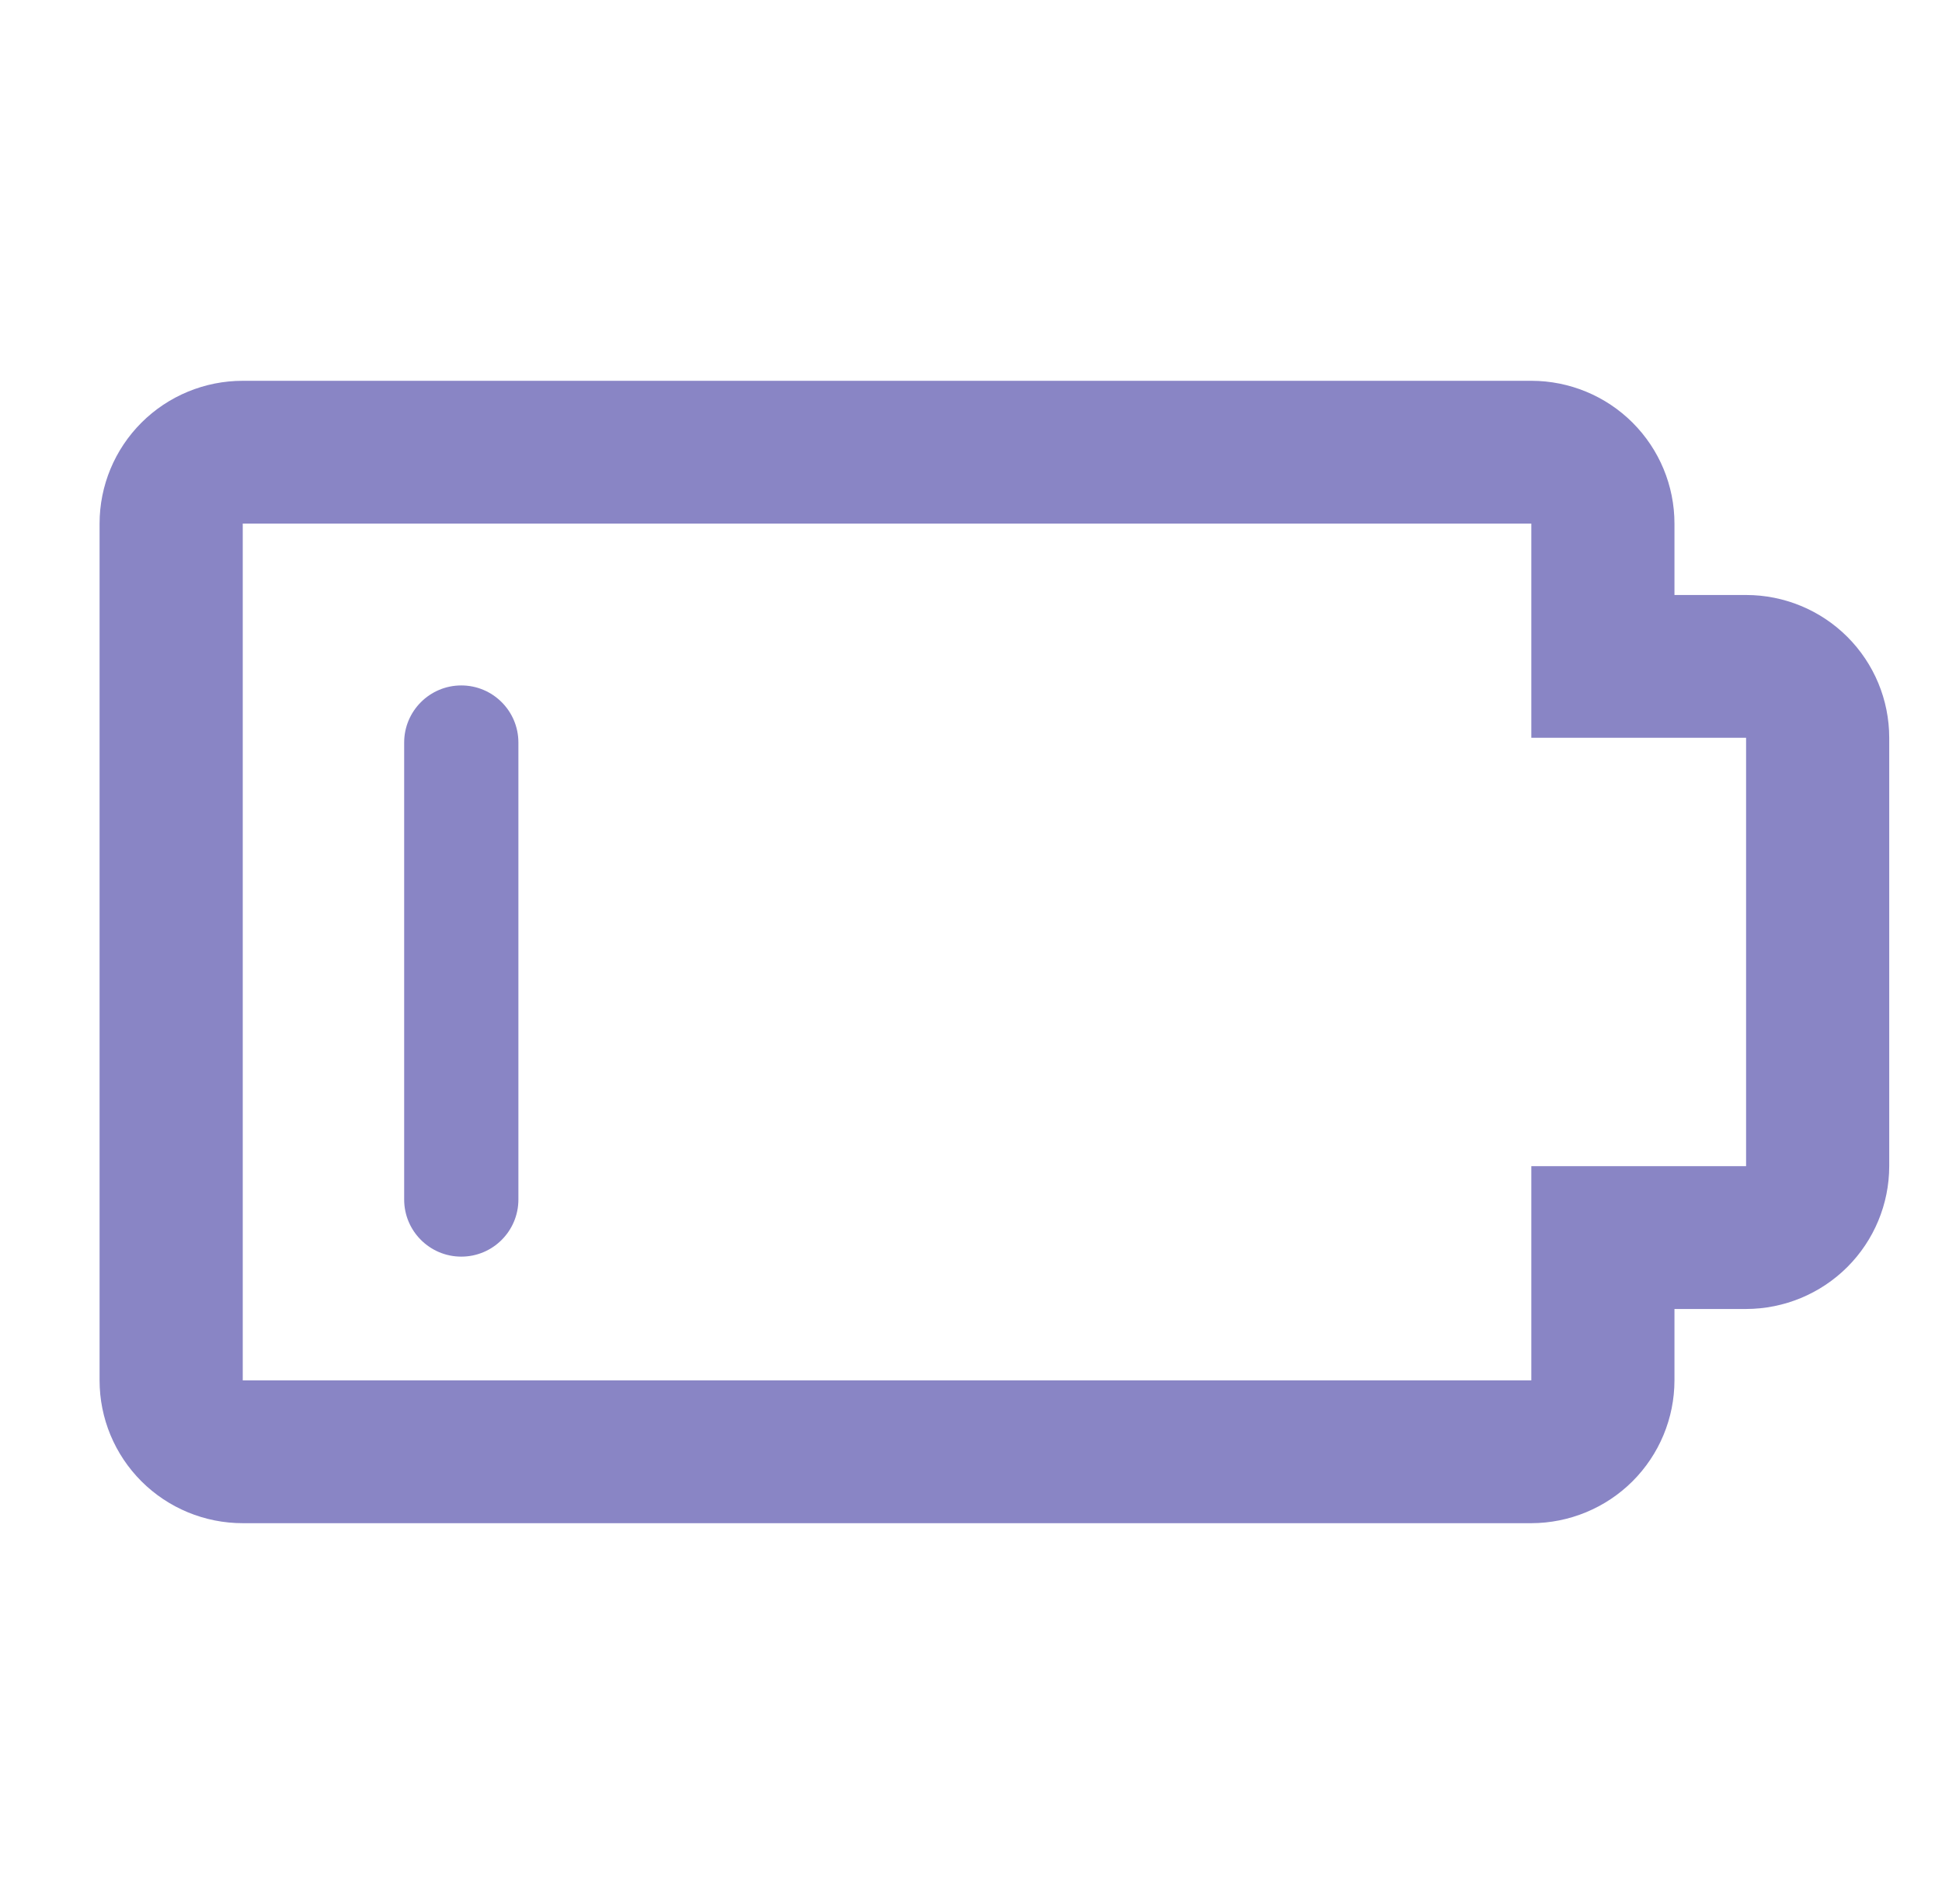 <svg width="51" height="50" viewBox="0 0 51 50" fill="none" xmlns="http://www.w3.org/2000/svg">
<path d="M40.215 40H6.375C5.377 40 4.421 39.605 3.716 38.902C3.011 38.198 2.615 37.245 2.615 36.25V13.75C2.615 12.755 3.011 11.802 3.716 11.098C4.421 10.395 5.377 10 6.375 10H40.215C41.212 10 42.168 10.395 42.873 11.098C43.578 11.802 43.974 12.755 43.974 13.75V15.625H45.855C46.852 15.625 47.808 16.02 48.513 16.723C49.218 17.427 49.614 18.38 49.614 19.375V30.625C49.613 31.619 49.216 32.572 48.512 33.275C47.807 33.978 46.851 34.373 45.855 34.375H43.974V36.25C43.973 37.244 43.576 38.197 42.872 38.9C42.167 39.603 41.211 39.998 40.215 40ZM6.375 13.75V36.25H40.215V30.625H45.855V19.375H40.215V13.75H6.375Z" fill="#8985C5"/>
<path d="M12.114 18C12.943 18 13.614 18.672 13.614 19.5V31.5C13.614 32.328 12.943 33 12.114 33C11.286 33 10.614 32.328 10.614 31.5V19.5C10.614 18.672 11.286 18 12.114 18Z" fill="#8985C5"/>
</svg>
